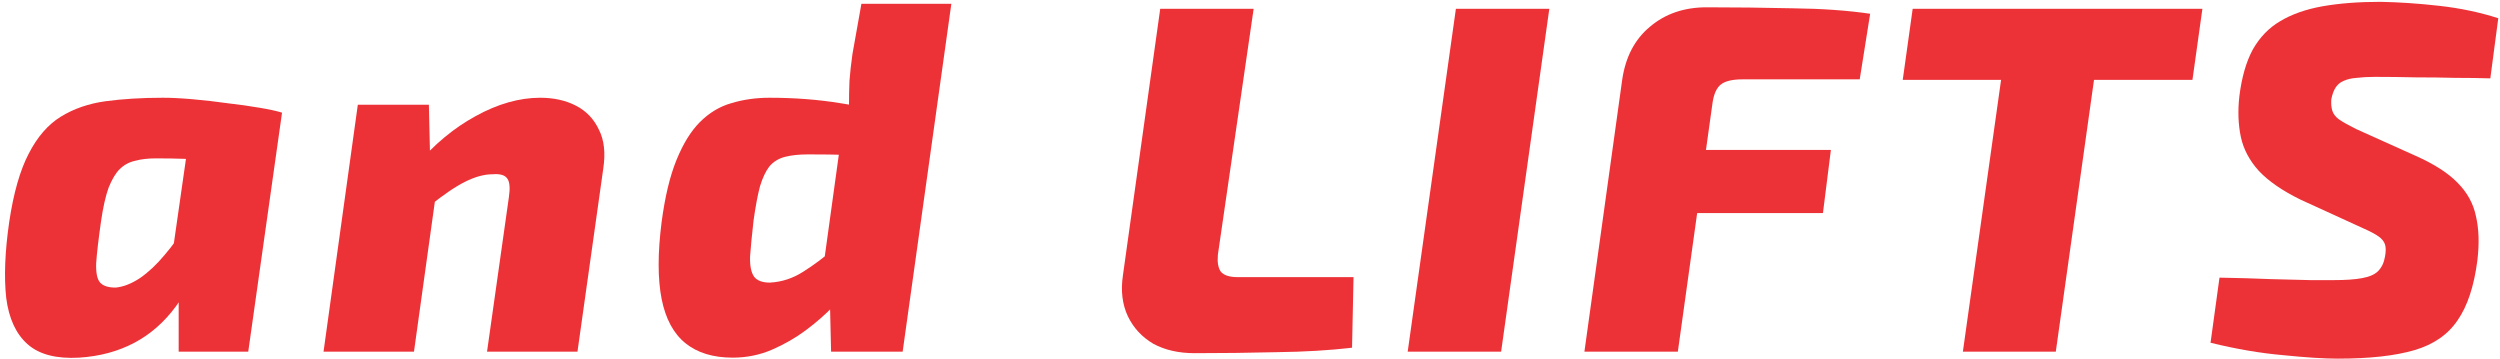 <svg width="327" height="47" viewBox="0 0 327 47" fill="none" xmlns="http://www.w3.org/2000/svg">
<path d="M311.369 0.24C313.796 0.284 316.353 0.457 319.039 0.76C321.769 1.064 324.348 1.605 326.774 2.385L325.734 10.25C324.391 10.207 322.874 10.185 321.184 10.185C319.494 10.142 317.761 10.12 315.984 10.12C314.207 10.077 312.431 10.055 310.654 10.055C309.744 10.055 308.943 10.099 308.249 10.185C307.599 10.229 307.036 10.359 306.559 10.575C306.126 10.749 305.779 11.03 305.519 11.42C305.259 11.81 305.064 12.33 304.934 12.98C304.891 13.544 304.934 14.042 305.064 14.475C305.194 14.909 305.498 15.299 305.974 15.645C306.494 15.992 307.231 16.404 308.184 16.88L315.984 20.39C318.411 21.474 320.231 22.644 321.444 23.9C322.701 25.157 323.503 26.609 323.849 28.255C324.239 29.902 324.304 31.83 324.044 34.04C323.611 37.42 322.744 40.042 321.444 41.905C320.188 43.769 318.303 45.069 315.789 45.805C313.276 46.542 309.939 46.91 305.779 46.91C304.003 46.91 301.619 46.759 298.629 46.455C295.639 46.195 292.476 45.654 289.139 44.83L290.309 36.315C292.823 36.359 295.076 36.424 297.069 36.51C299.106 36.554 300.817 36.597 302.204 36.64C303.591 36.64 304.588 36.64 305.194 36.64C306.798 36.64 308.054 36.554 308.964 36.38C309.918 36.207 310.611 35.904 311.044 35.47C311.521 34.994 311.824 34.365 311.954 33.585C312.084 32.892 312.084 32.35 311.954 31.96C311.824 31.57 311.542 31.224 311.109 30.92C310.676 30.617 310.069 30.292 309.289 29.945L300.904 26.11C298.521 24.94 296.701 23.684 295.444 22.34C294.231 20.997 293.451 19.524 293.104 17.92C292.757 16.274 292.693 14.497 292.909 12.59C293.213 10.12 293.797 8.084 294.664 6.48C295.574 4.877 296.766 3.642 298.239 2.775C299.756 1.865 301.597 1.215 303.764 0.825C305.974 0.435 308.509 0.24 311.369 0.24Z" fill="#ED3237"/>
<path d="M275.203 1.15L268.898 46H256.743L263.048 1.15H275.203ZM288.073 1.15L286.773 10.445H248.878L250.178 1.15H288.073Z" fill="#ED3237"/>
<path d="M223.231 0.955C226.915 0.955 230.663 0.998 234.476 1.085C238.29 1.128 241.67 1.367 244.616 1.8L243.251 10.38H227.911C226.611 10.38 225.68 10.597 225.116 11.03C224.553 11.463 224.185 12.243 224.011 13.37L219.461 46H207.241L212.181 10.445C212.615 7.455 213.828 5.137 215.821 3.49C217.815 1.8 220.285 0.955 223.231 0.955ZM212.116 19.61H239.481L238.441 27.865H210.881L212.116 19.61Z" fill="#ED3237"/>
<path d="M202.651 1.15L196.346 46H184.126L190.431 1.15H202.651Z" fill="#ED3237"/>
<path d="M163.977 1.15L159.297 33.325C159.21 34.322 159.34 35.059 159.687 35.535C160.077 36.012 160.813 36.25 161.897 36.25H177.042L176.847 45.48C173.9 45.827 170.607 46.022 166.967 46.065C163.37 46.152 159.795 46.195 156.242 46.195C154.162 46.195 152.363 45.784 150.847 44.96C149.373 44.094 148.268 42.902 147.532 41.385C146.795 39.825 146.578 38.027 146.882 35.99L151.757 1.15H163.977Z" fill="#ED3237"/>
<path d="M100.646 12.785C103.94 12.785 107.038 13.023 109.941 13.5C112.845 13.933 115.141 14.648 116.831 15.645L115.531 20.26C113.798 20.26 112.195 20.26 110.721 20.26C109.291 20.217 107.623 20.195 105.716 20.195C104.503 20.195 103.485 20.303 102.661 20.52C101.838 20.737 101.166 21.148 100.646 21.755C100.17 22.362 99.758 23.228 99.411 24.355C99.108 25.482 98.826 26.977 98.566 28.84C98.35 30.747 98.198 32.307 98.111 33.52C98.068 34.733 98.241 35.622 98.631 36.185C99.021 36.705 99.715 36.965 100.711 36.965C102.271 36.878 103.723 36.402 105.066 35.535C106.453 34.668 107.84 33.628 109.226 32.415L111.436 37.355C110.83 38.092 110.006 39.002 108.966 40.085C107.97 41.125 106.778 42.165 105.391 43.205C104.048 44.202 102.575 45.047 100.971 45.74C99.368 46.433 97.656 46.78 95.836 46.78C93.28 46.78 91.221 46.152 89.661 44.895C88.101 43.638 87.061 41.71 86.541 39.11C86.021 36.467 86.021 33.108 86.541 29.035C86.975 25.742 87.625 23.033 88.491 20.91C89.358 18.787 90.376 17.14 91.546 15.97C92.76 14.757 94.125 13.933 95.641 13.5C97.201 13.023 98.87 12.785 100.646 12.785ZM124.436 0.5L118.066 46H108.706L108.511 37.615L107.406 36.965L110.461 14.865L111.046 13.825C111.046 12.742 111.068 11.658 111.111 10.575C111.198 9.448 111.328 8.278 111.501 7.065L112.671 0.5H124.436Z" fill="#ED3237"/>
<path d="M70.658 12.785C72.435 12.785 73.995 13.132 75.338 13.825C76.682 14.518 77.678 15.559 78.328 16.945C79.022 18.288 79.217 19.979 78.913 22.015L75.533 46H63.703L66.563 25.785C66.737 24.615 66.672 23.814 66.368 23.38C66.065 22.904 65.415 22.709 64.418 22.795C63.335 22.795 62.143 23.12 60.843 23.77C59.543 24.42 57.983 25.482 56.163 26.955L54.408 21.69C56.748 18.917 59.348 16.75 62.208 15.19C65.112 13.587 67.928 12.785 70.658 12.785ZM56.098 13.695L56.293 22.275L57.333 23.12L54.148 46H42.318L46.803 13.695H56.098Z" fill="#ED3237"/>
<path d="M21.29 12.785C22.417 12.785 23.717 12.85 25.19 12.98C26.707 13.11 28.223 13.284 29.74 13.5C31.257 13.674 32.643 13.868 33.9 14.085C35.2 14.302 36.197 14.518 36.89 14.735L28.18 20.845C26.793 20.802 25.493 20.78 24.28 20.78C23.067 20.737 21.767 20.715 20.38 20.715C19.34 20.715 18.43 20.823 17.65 21.04C16.87 21.213 16.198 21.582 15.635 22.145C15.115 22.665 14.638 23.467 14.205 24.55C13.815 25.634 13.49 27.064 13.23 28.84C12.883 31.267 12.667 33.13 12.58 34.43C12.537 35.687 12.71 36.532 13.1 36.965C13.49 37.398 14.162 37.615 15.115 37.615C16.112 37.529 17.173 37.117 18.3 36.38C19.427 35.6 20.51 34.582 21.55 33.325C22.633 32.069 23.608 30.682 24.475 29.165L26.425 32.61C25.688 35.47 24.562 37.94 23.045 40.02C21.528 42.1 19.708 43.703 17.585 44.83C15.462 45.957 13.057 46.607 10.37 46.78C7.38 46.953 5.127 46.368 3.61 45.025C2.093 43.682 1.162 41.667 0.815 38.98C0.512 36.25 0.642 32.935 1.205 29.035C1.768 25.265 2.613 22.297 3.74 20.13C4.867 17.92 6.275 16.295 7.965 15.255C9.655 14.215 11.605 13.543 13.815 13.24C16.068 12.937 18.56 12.785 21.29 12.785ZM25.32 13.825L36.89 14.735L32.47 46H23.37V38.85L21.875 37.875L25.32 13.825Z" fill="#ED3237"/>
</svg>

